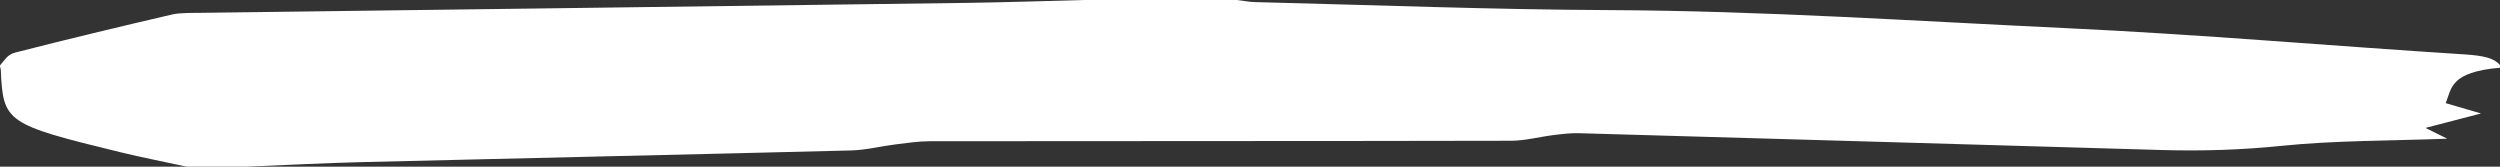 <svg xmlns="http://www.w3.org/2000/svg" xmlns:xlink="http://www.w3.org/1999/xlink" id="Layer_1" x="0px" y="0px" width="90px" height="6px" viewBox="0 0 90 6" xml:space="preserve"><rect x="0" y="0" width="90" height="6" fill="#333333" stroke="none"/><g>	<path fill-rule="evenodd" clip-rule="evenodd" fill="#FFFFFF" d="M39.026,0c1.835,0,3.67,0,5.505,0  c0.222,0.026,0.439,0.071,0.665,0.076c4.246,0.104,8.492,0.269,12.742,0.288c5.546,0.025,10.988,0.394,16.458,0.65  c4.806,0.226,9.552,0.641,14.336,0.945C89.431,2.004,89.804,2.101,90,2.344c0,0.031,0,0.063,0,0.094  c-1.806,0.157-1.737,0.745-1.955,1.275c0.434,0.127,0.84,0.246,1.272,0.372c-0.692,0.18-1.339,0.348-2,0.52  c0.335,0.165,0.584,0.288,0.784,0.388c-2.03,0.077-4.066,0.062-5.96,0.257C80.669,5.4,79.27,5.442,77.803,5.4  c-6.987-0.202-13.976-0.407-20.965-0.605c-0.295-0.008-0.609,0.03-0.899,0.066c-0.521,0.064-1.028,0.205-1.543,0.206  c-6.974,0.015-13.948,0.009-20.922,0.017c-0.417,0-0.84,0.065-1.248,0.116c-0.535,0.067-1.05,0.202-1.59,0.216  c-5.842,0.148-11.687,0.274-17.53,0.418C11.691,5.868,10.284,5.943,8.874,6C8.156,6,7.438,6,6.72,6  C5.923,5.827,5.104,5.667,4.331,5.479C0.208,4.475,0.11,4.402,0.029,2.513C0.026,2.451-0.03,2.381,0.021,2.327  c0.146-0.151,0.231-0.358,0.524-0.434c1.854-0.476,3.748-0.928,5.653-1.372C6.48,0.456,6.895,0.467,7.248,0.462  c9.181-0.12,18.361-0.235,27.542-0.358C36.204,0.085,37.615,0.036,39.026,0z"></path></g></svg>